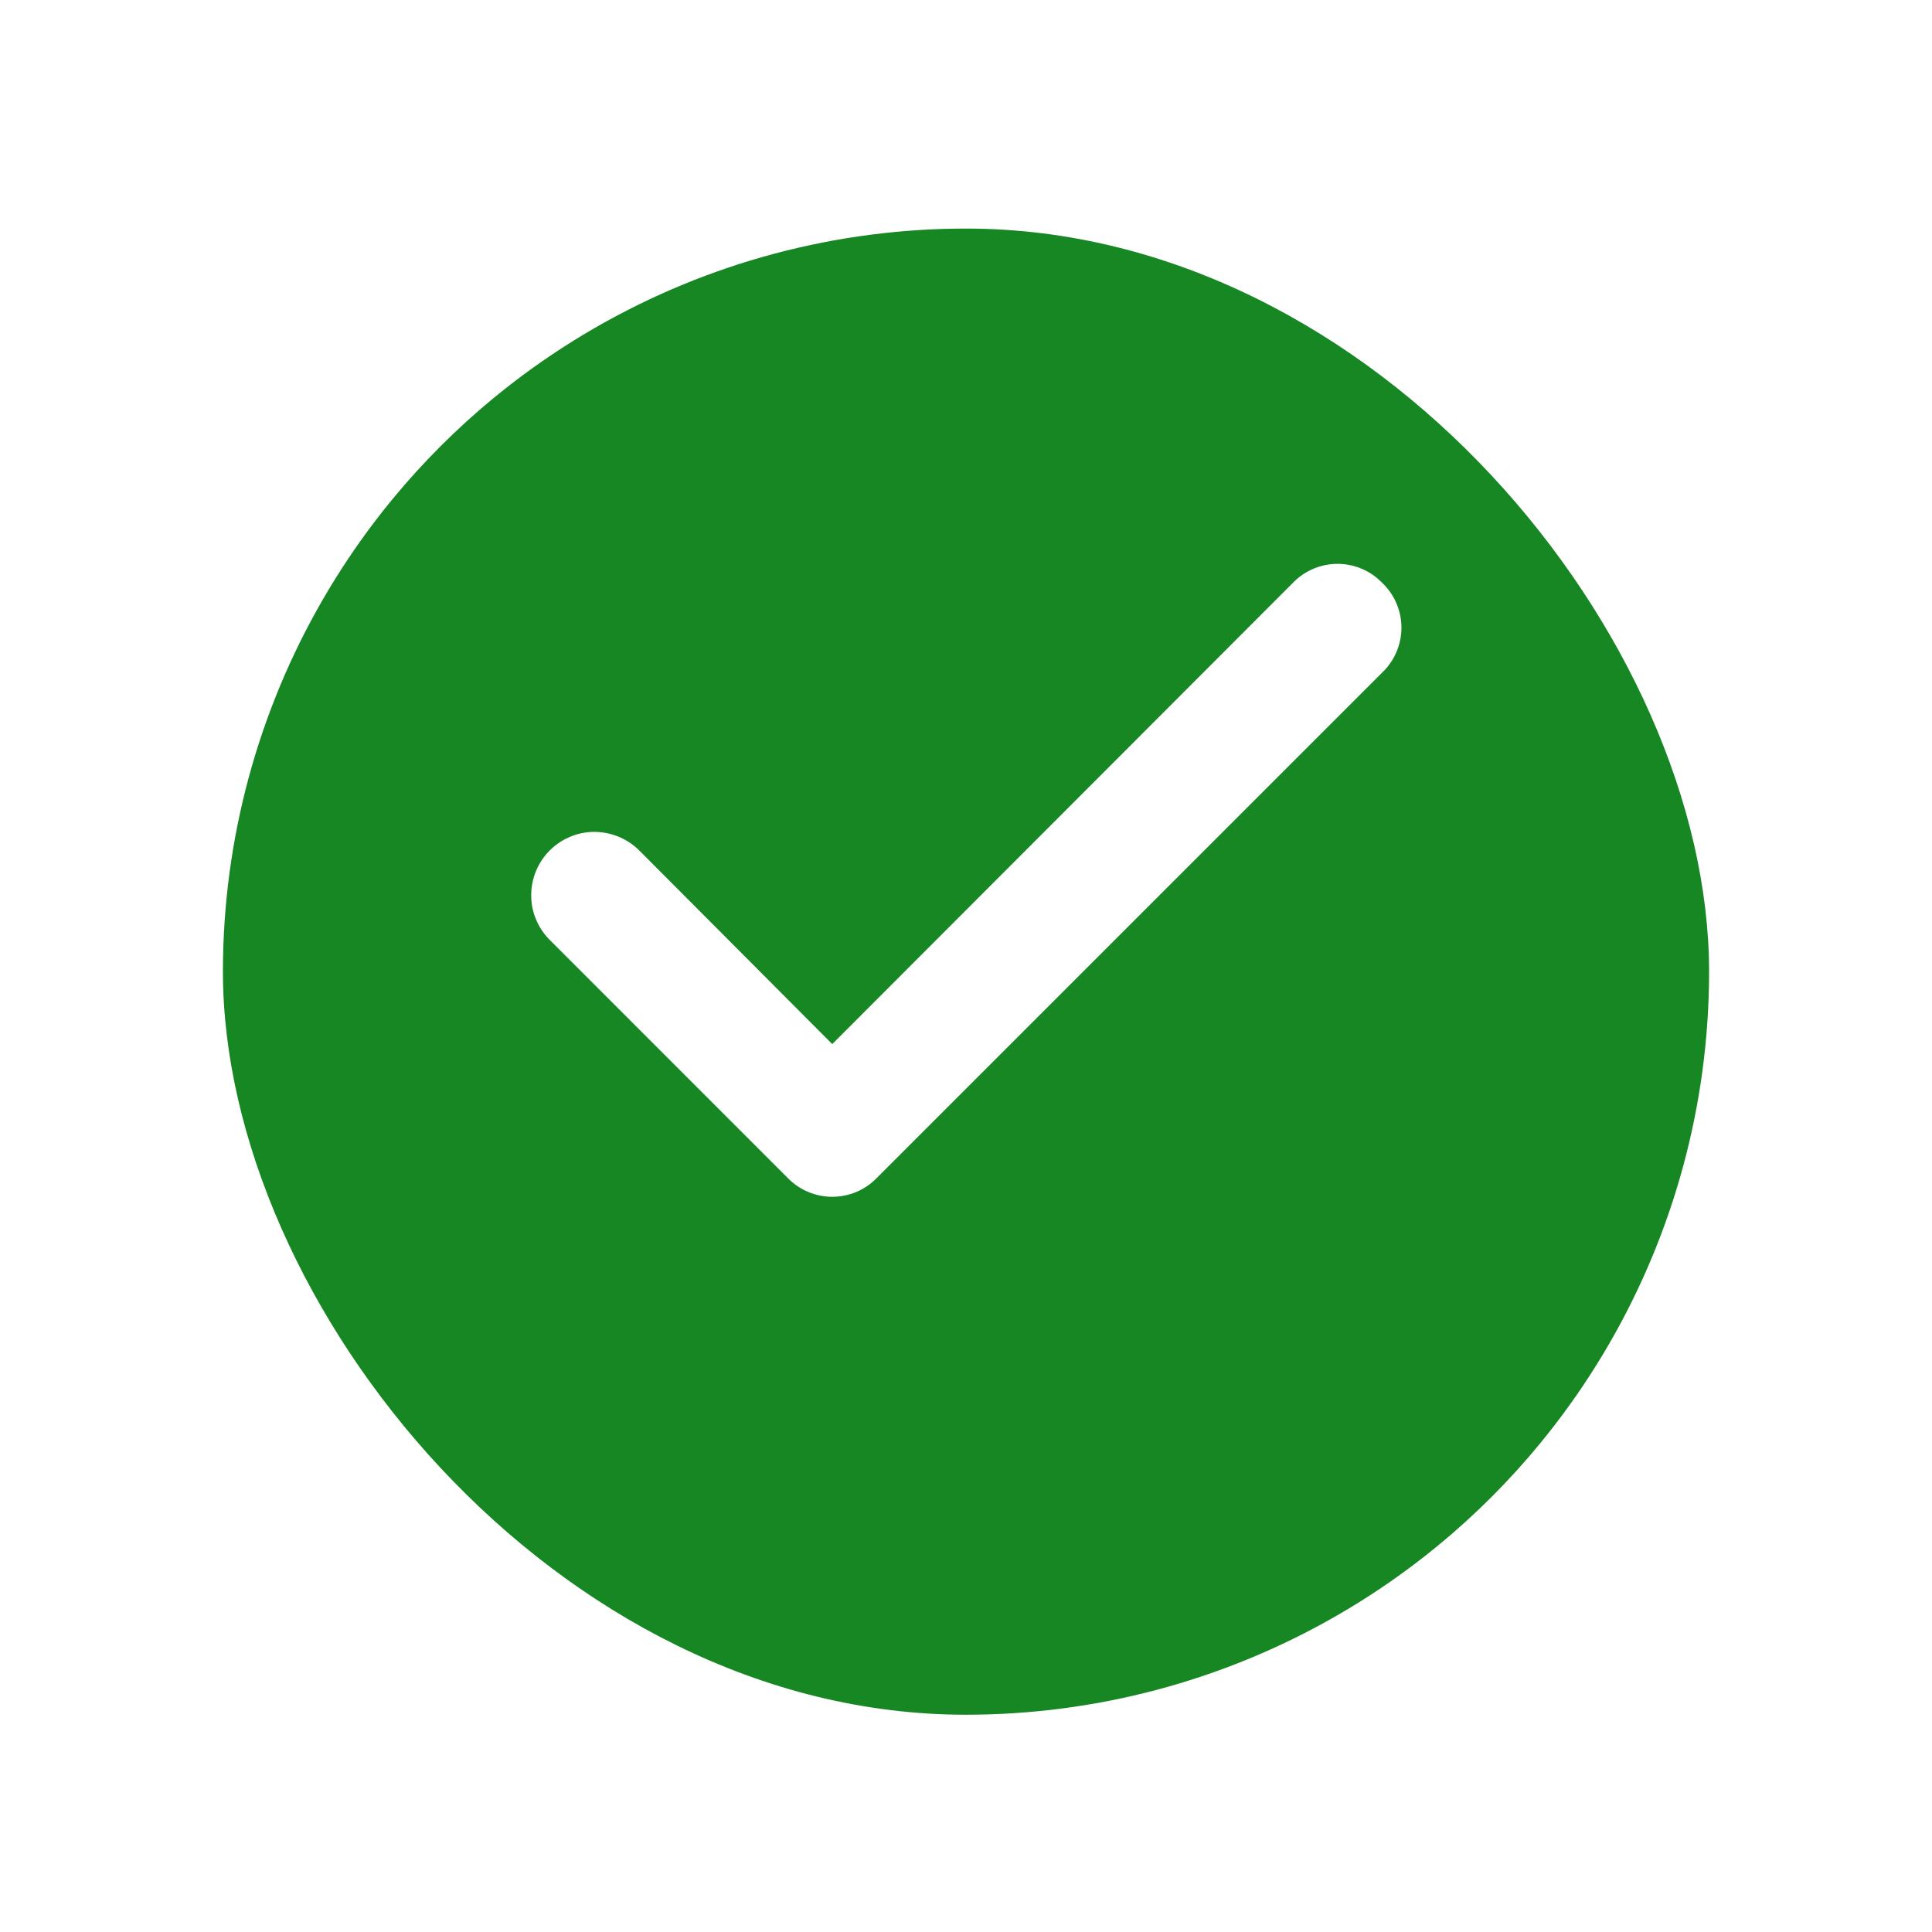 <svg width="26" height="26" viewBox="0 0 26 26" fill="none" xmlns="http://www.w3.org/2000/svg">
<rect width="26" height="26" fill="#F5F5F5"/>
<g clip-path="url(#clip0_92_154)">
<rect width="1440" height="5391" transform="translate(-733 -4579)" fill="white"/>
<path d="M-1008.41 226.826C-938.037 121.955 -741.369 -75.628 -517.638 -26.983C-293.908 21.662 -207.423 -0.514 -44.067 -81.086C104.084 -154.159 560.645 -191.747 737.677 66.412" stroke="#168723" stroke-opacity="0.26" stroke-width="5" stroke-linecap="square" stroke-dasharray="16 16"/>
<g filter="url(#filter0_d_92_154)">
<g clip-path="url(#clip1_92_154)">
<circle cx="13" cy="11.826" r="9.375" fill="#168723" stroke="#168723" stroke-width="1.25"/>
</g>
</g>
<path d="M18.592 7.835C18.514 7.756 18.422 7.694 18.32 7.652C18.219 7.61 18.11 7.588 18 7.588C17.89 7.588 17.781 7.61 17.68 7.652C17.578 7.694 17.486 7.756 17.408 7.835L11.2 14.051L8.592 11.434C8.511 11.357 8.416 11.296 8.312 11.255C8.208 11.214 8.097 11.194 7.985 11.195C7.873 11.197 7.763 11.221 7.661 11.266C7.558 11.311 7.465 11.375 7.388 11.455C7.31 11.536 7.249 11.631 7.208 11.735C7.167 11.839 7.147 11.95 7.149 12.062C7.15 12.174 7.174 12.284 7.219 12.386C7.264 12.489 7.328 12.582 7.408 12.659L10.608 15.86C10.686 15.938 10.778 16 10.88 16.042C10.981 16.084 11.09 16.106 11.2 16.106C11.31 16.106 11.419 16.084 11.521 16.042C11.622 16 11.714 15.938 11.792 15.86L18.592 9.06C18.676 8.981 18.744 8.887 18.79 8.781C18.836 8.676 18.86 8.562 18.86 8.447C18.86 8.332 18.836 8.218 18.79 8.113C18.744 8.007 18.676 7.913 18.592 7.835V7.835Z" fill="white"/>
</g>
<defs>
<filter id="filter0_d_92_154" x="0.5" y="0.576" width="25" height="25" filterUnits="userSpaceOnUse" color-interpolation-filters="sRGB">
<feFlood flood-opacity="0" result="BackgroundImageFix"/>
<feColorMatrix in="SourceAlpha" type="matrix" values="0 0 0 0 0 0 0 0 0 0 0 0 0 0 0 0 0 0 127 0" result="hardAlpha"/>
<feOffset dy="1.25"/>
<feGaussianBlur stdDeviation="1.25"/>
<feColorMatrix type="matrix" values="0 0 0 0 0 0 0 0 0 0 0 0 0 0 0 0 0 0 0.05 0"/>
<feBlend mode="normal" in2="BackgroundImageFix" result="effect1_dropShadow_92_154"/>
<feBlend mode="normal" in="SourceGraphic" in2="effect1_dropShadow_92_154" result="shape"/>
</filter>
<clipPath id="clip0_92_154">
<rect width="1440" height="5391" fill="white" transform="translate(-733 -4579)"/>
</clipPath>
<clipPath id="clip1_92_154">
<rect x="3" y="1.826" width="20" height="20" rx="10" fill="white"/>
</clipPath>
</defs>
</svg>
